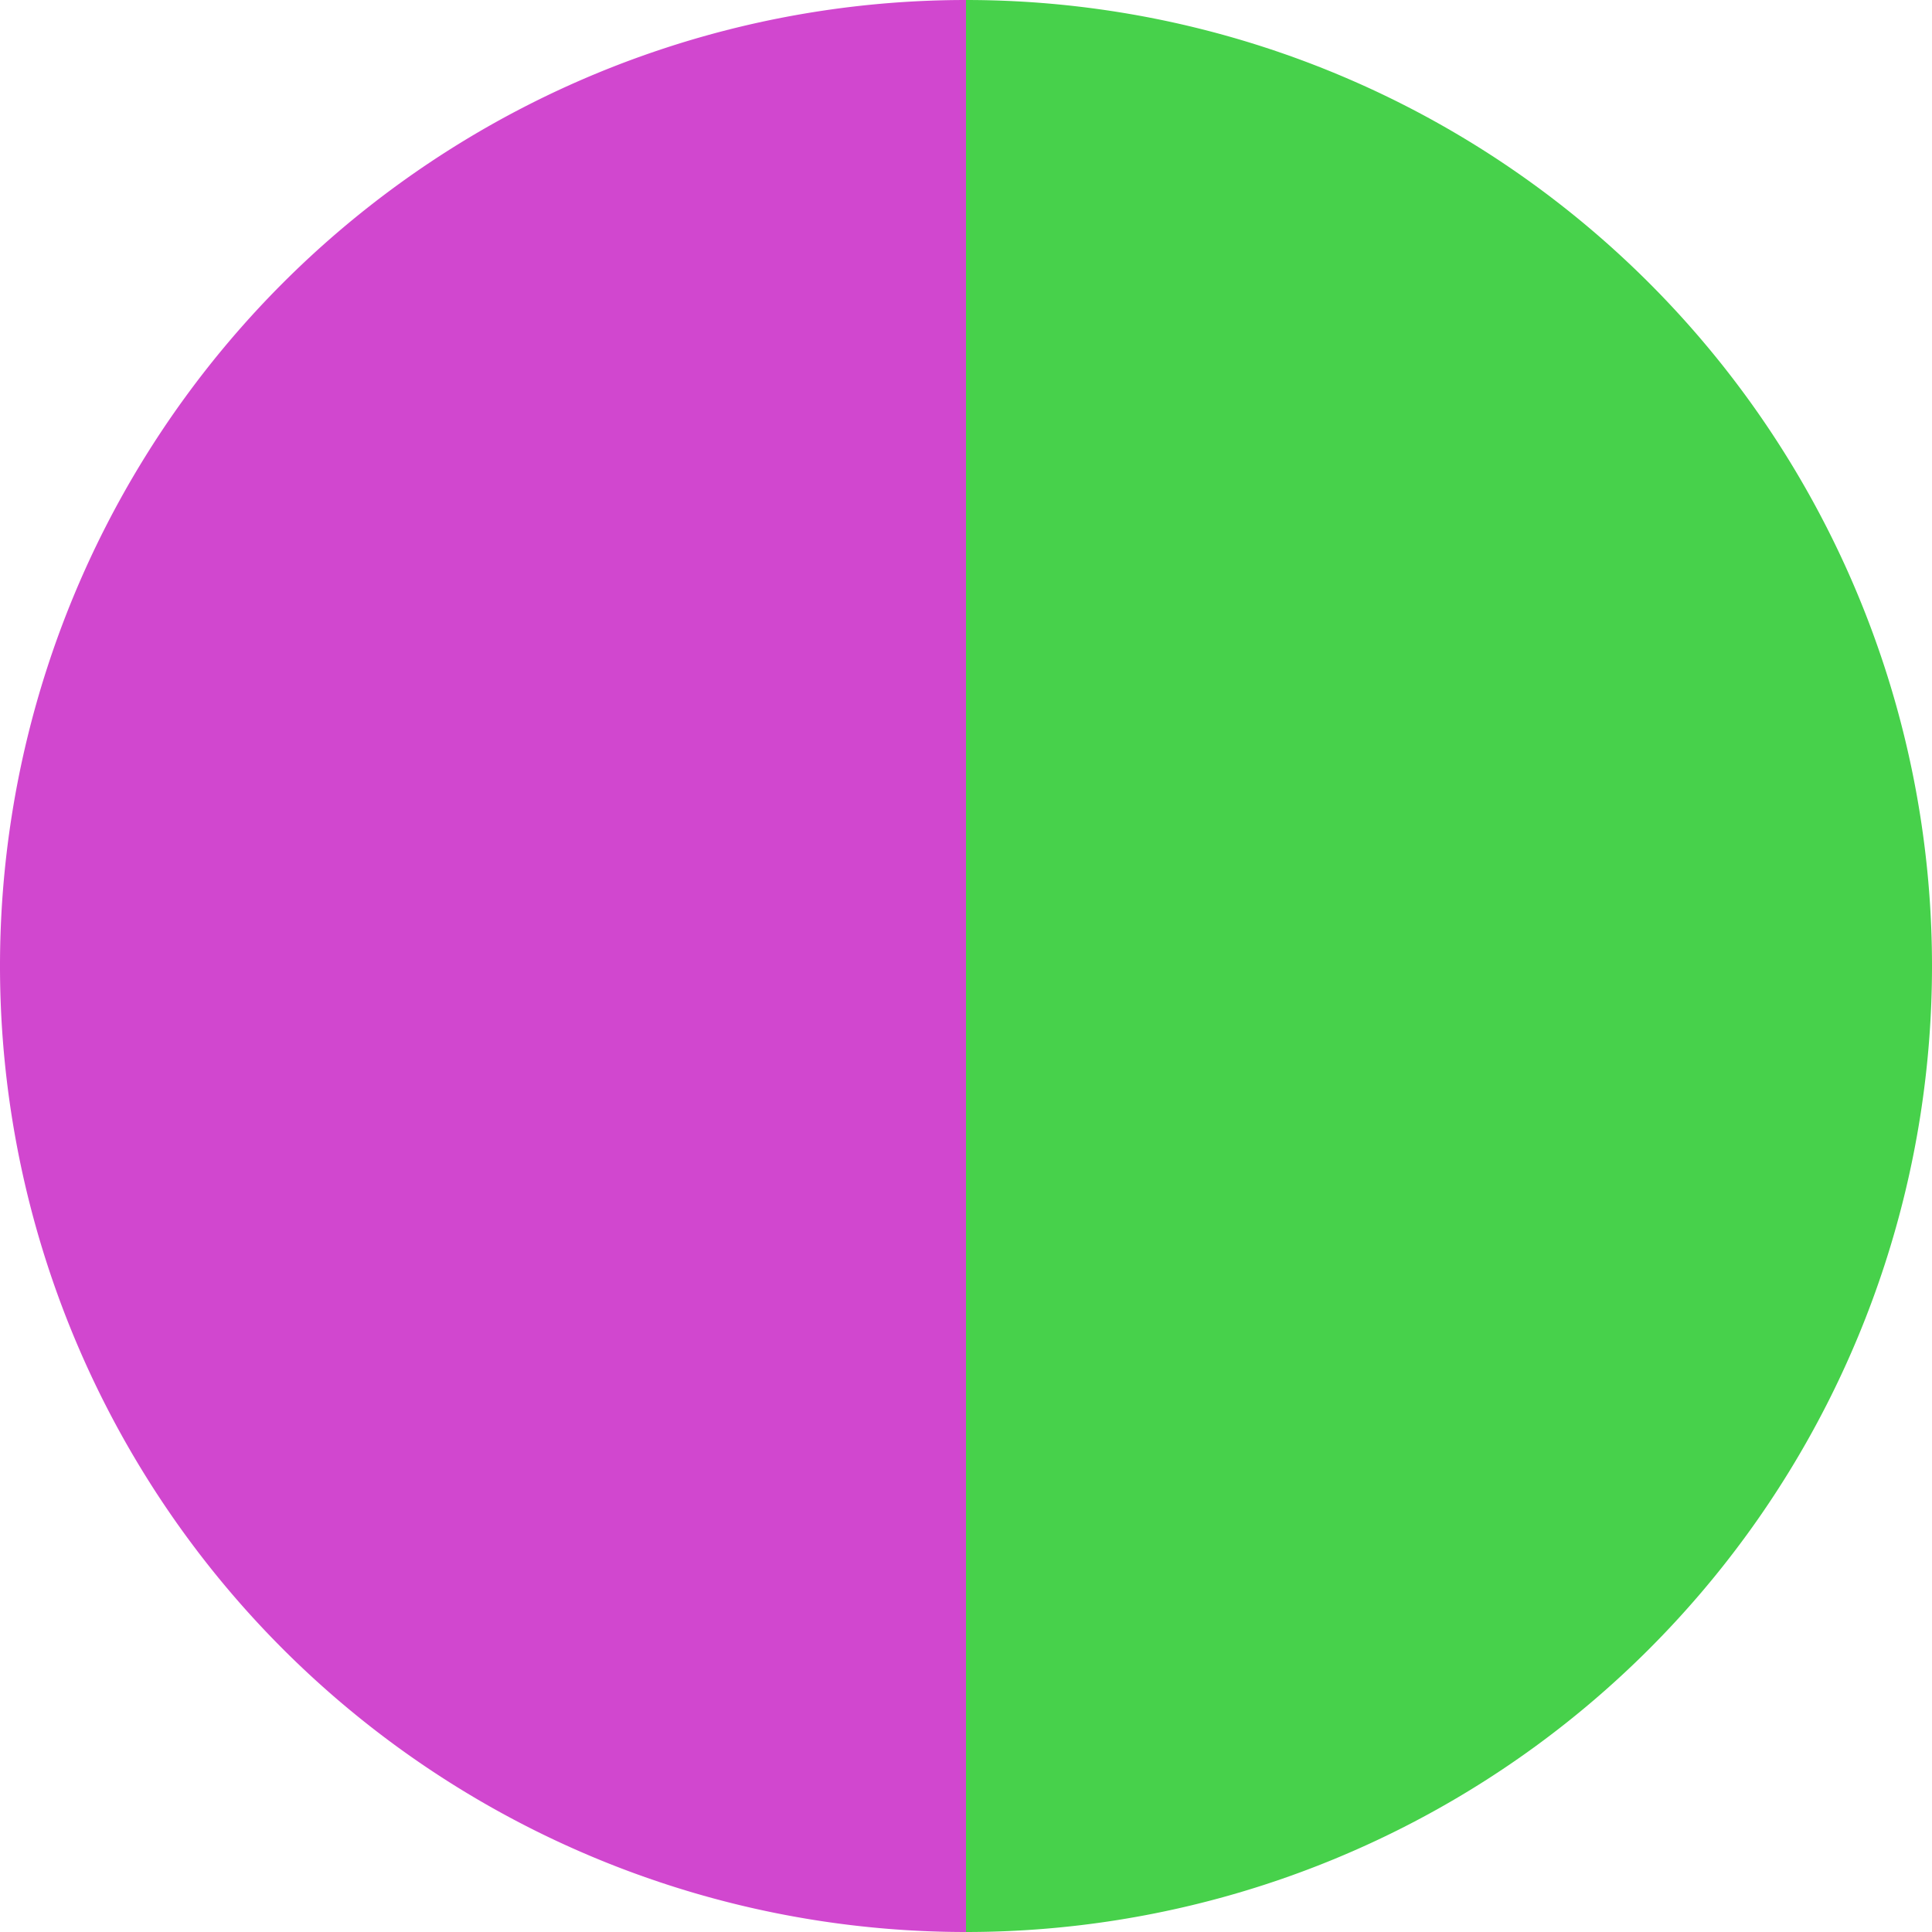 <?xml version="1.0" standalone="no"?>
<svg width="500" height="500" viewBox="-1 -1 2 2" xmlns="http://www.w3.org/2000/svg">
        <path d="M 0 -1 
             A 1,1 0 0,1 0 1             L 0,0
             z" fill="#47d14b" />
            <path d="M 0 1 
             A 1,1 0 0,1 -0 -1             L 0,0
             z" fill="#d147cf" />
    </svg>
